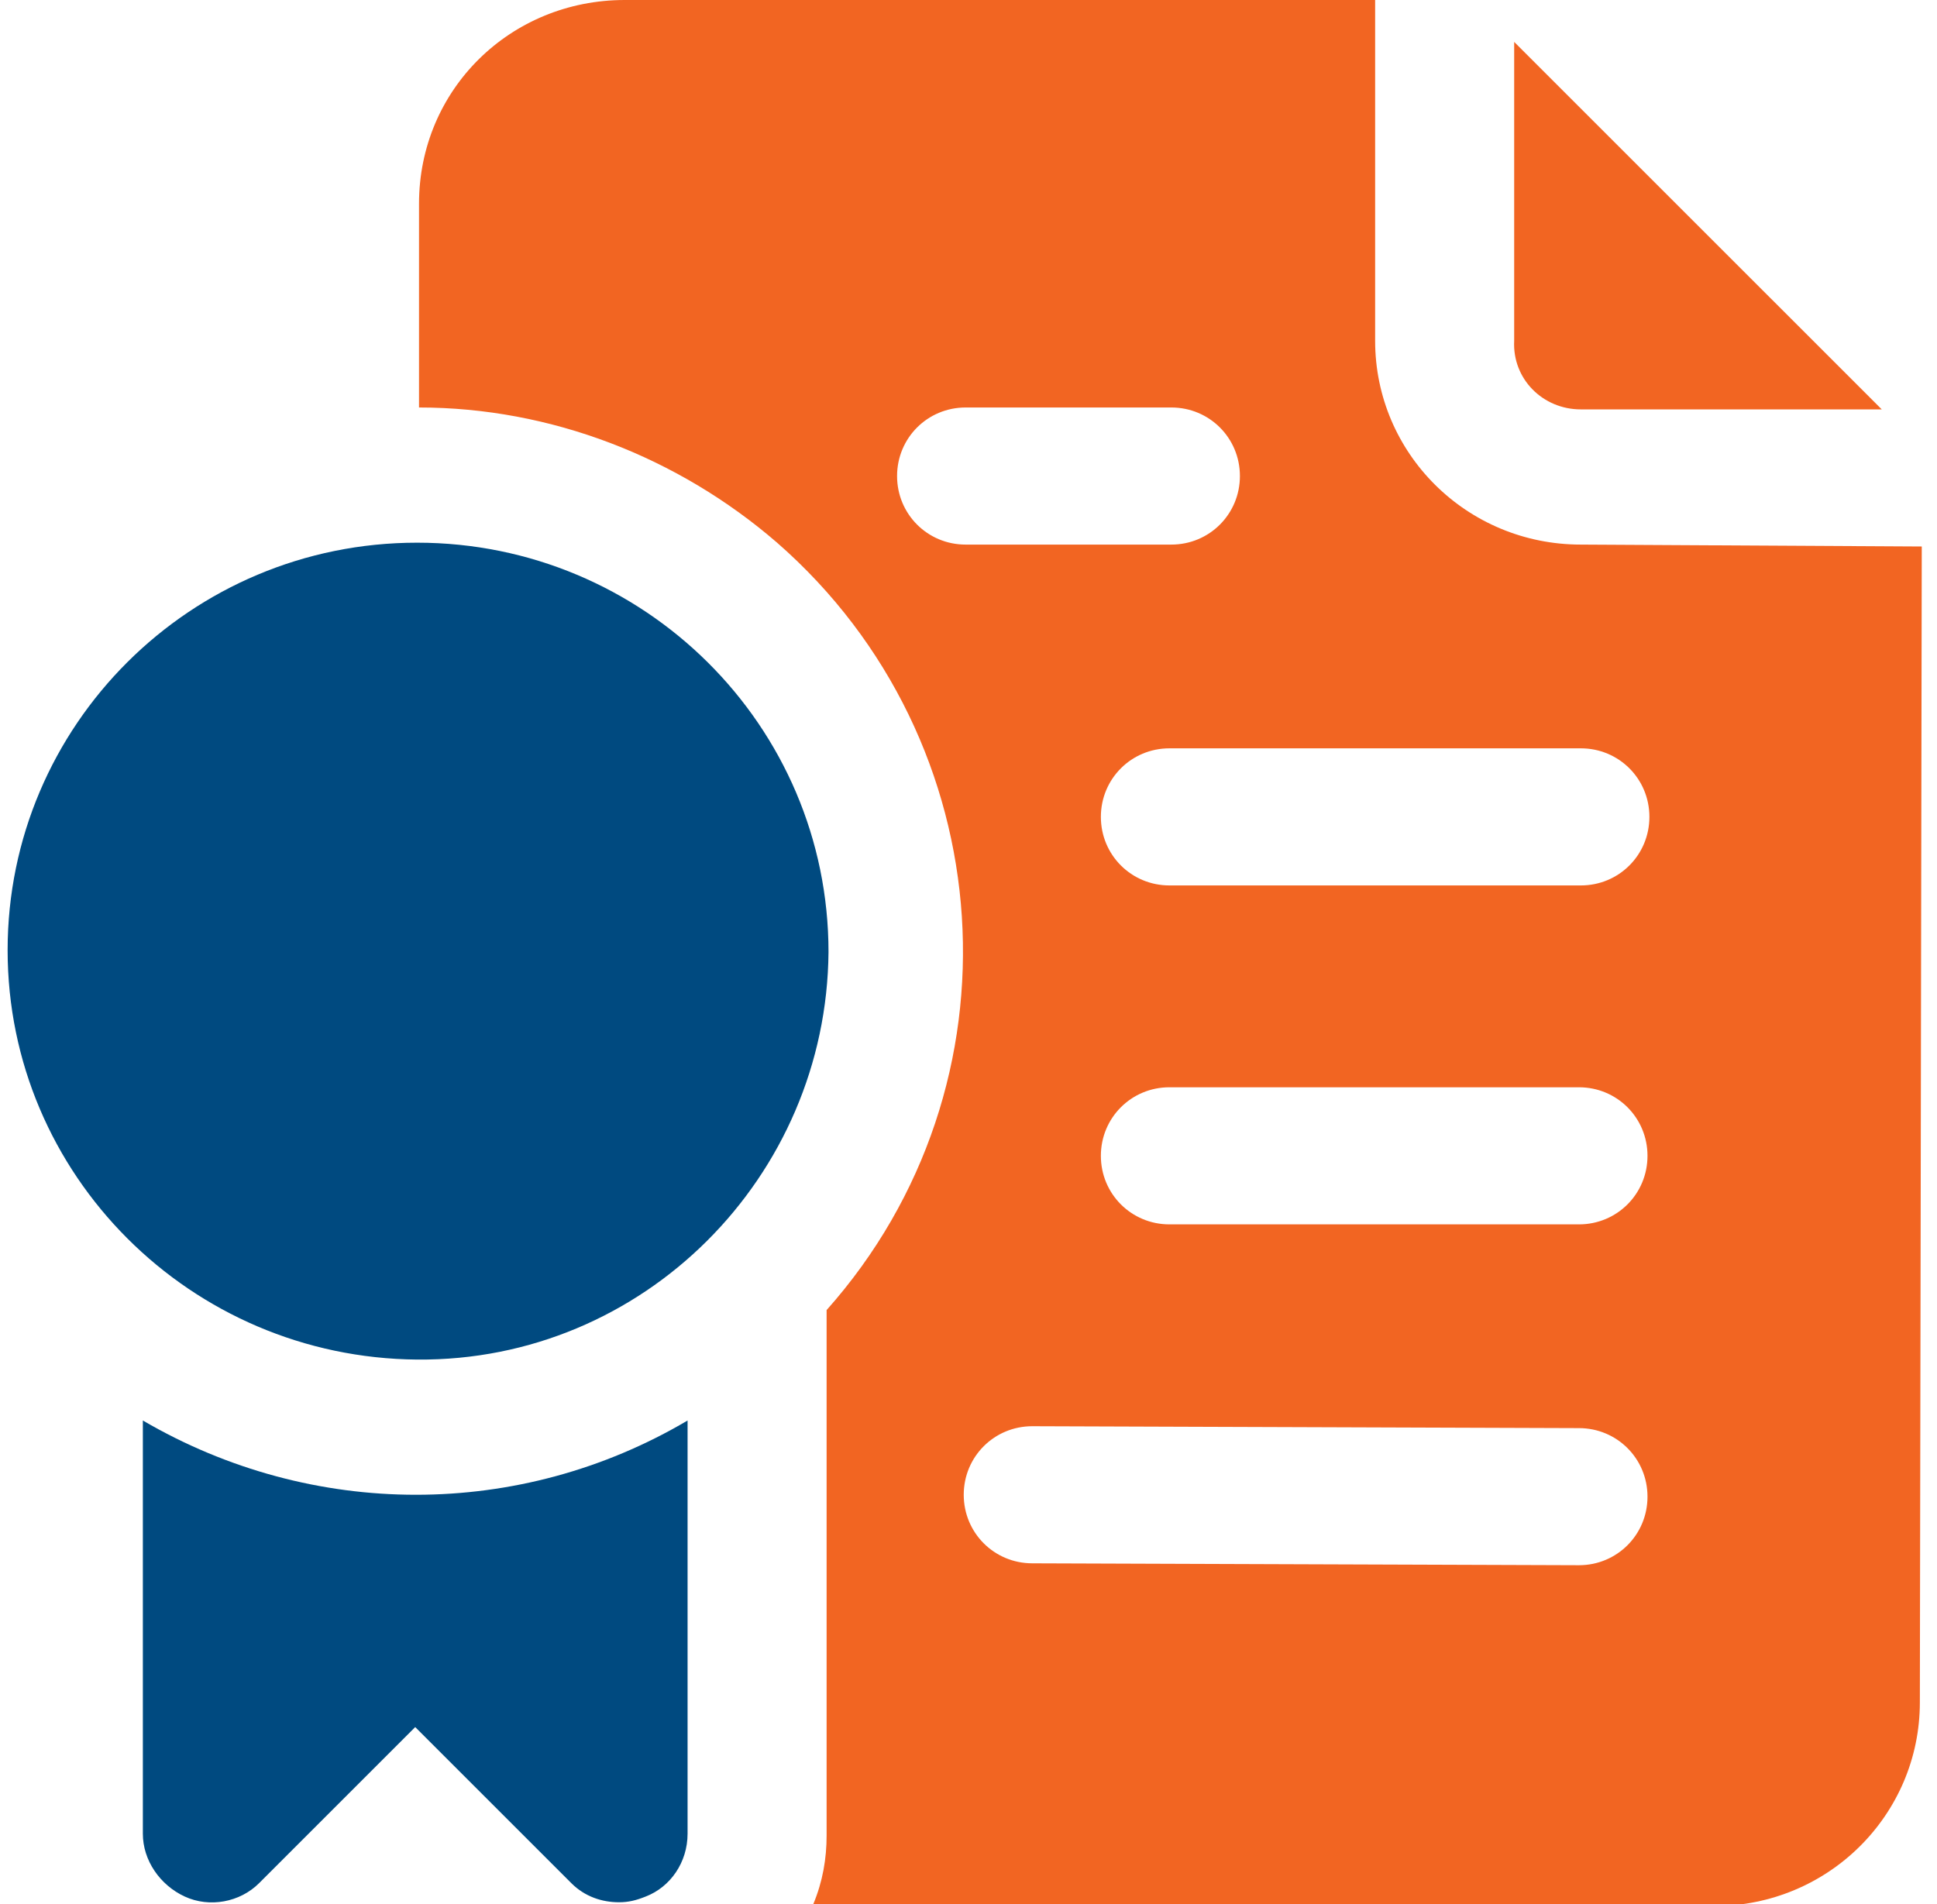 <?xml version="1.0" encoding="utf-8"?>
<!-- Generator: Adobe Illustrator 27.8.0, SVG Export Plug-In . SVG Version: 6.00 Build 0)  -->
<svg version="1.1" id="Layer_1" xmlns="http://www.w3.org/2000/svg" xmlns:xlink="http://www.w3.org/1999/xlink" x="0px" y="0px"
	 viewBox="0 0 101.7 100" style="enable-background:new 0 0 101.7 100;" xml:space="preserve">
<style type="text/css">
	.st0{fill:#004A80;}
	.st1{fill:#F26522;}
	.st2{fill:none;}
</style>
<g>
	<path class="st0" d="M21.9,28.5C10,28.5,0.4,38.1,0.4,49.9c0,11.8,9.6,21.4,21.5,21.5S43.4,61.8,43.5,50
		C43.5,38.1,33.8,28.5,21.9,28.5"/>
	<path class="st1" d="M83,46.5l-21.6,0c-2,0-3.6-1.6-3.6-3.6c0-2,1.6-3.6,3.6-3.6l21.6,0c2,0,3.6,1.6,3.6,3.6
		C86.6,44.9,85,46.5,83,46.5 M82.9,64.3l-21.5,0c-2,0-3.6-1.6-3.6-3.6c0-2,1.6-3.6,3.6-3.6l21.5,0c2,0,3.6,1.6,3.6,3.6
		C86.5,62.7,84.9,64.3,82.9,64.3 M82.9,82.2l-28.7-0.1c-2,0-3.6-1.6-3.6-3.6c0-2,1.6-3.6,3.6-3.6L82.9,75c2,0,3.6,1.6,3.6,3.6
		C86.5,80.6,84.9,82.2,82.9,82.2 M47.1,25c0-2,1.6-3.6,3.6-3.6l10.8,0c2,0,3.6,1.6,3.6,3.6c0,2-1.6,3.6-3.6,3.6l-10.8,0
		C48.7,28.6,47.1,27,47.1,25 M83,28.6c-6,0-10.8-4.8-10.8-10.7l0-17.9L32.8,0C26.8,0,22,4.7,22,10.7l0,10.7c6.9,0,13.6,2.6,18.8,7.1
		c11.9,10.4,13.1,28.5,2.6,40.3l0,27.6c0,1.2-0.2,2.4-0.7,3.6l47.3,0.1c6,0,10.8-4.8,10.8-10.7l0.1-60.7L83,28.6z"/>
	<path class="st0" d="M7.5,74.6l0,21.7c0,1.4,0.9,2.7,2.2,3.3c1.3,0.6,2.9,0.3,3.9-0.7l8.2-8.2l8.2,8.2c0.7,0.7,1.6,1,2.5,1
		c0.5,0,0.9-0.1,1.4-0.3c1.3-0.5,2.2-1.8,2.2-3.3l0-21.7C27.3,79.8,16.4,79.8,7.5,74.6"/>
	<path class="st1" d="M83,21.5l15.8,0L79.5,2.2l0,15.7C79.4,19.9,81,21.5,83,21.5"/>
	<rect x="0.4" y="0" class="st2" width="100.6" height="100.1"/>
</g>
</svg>

